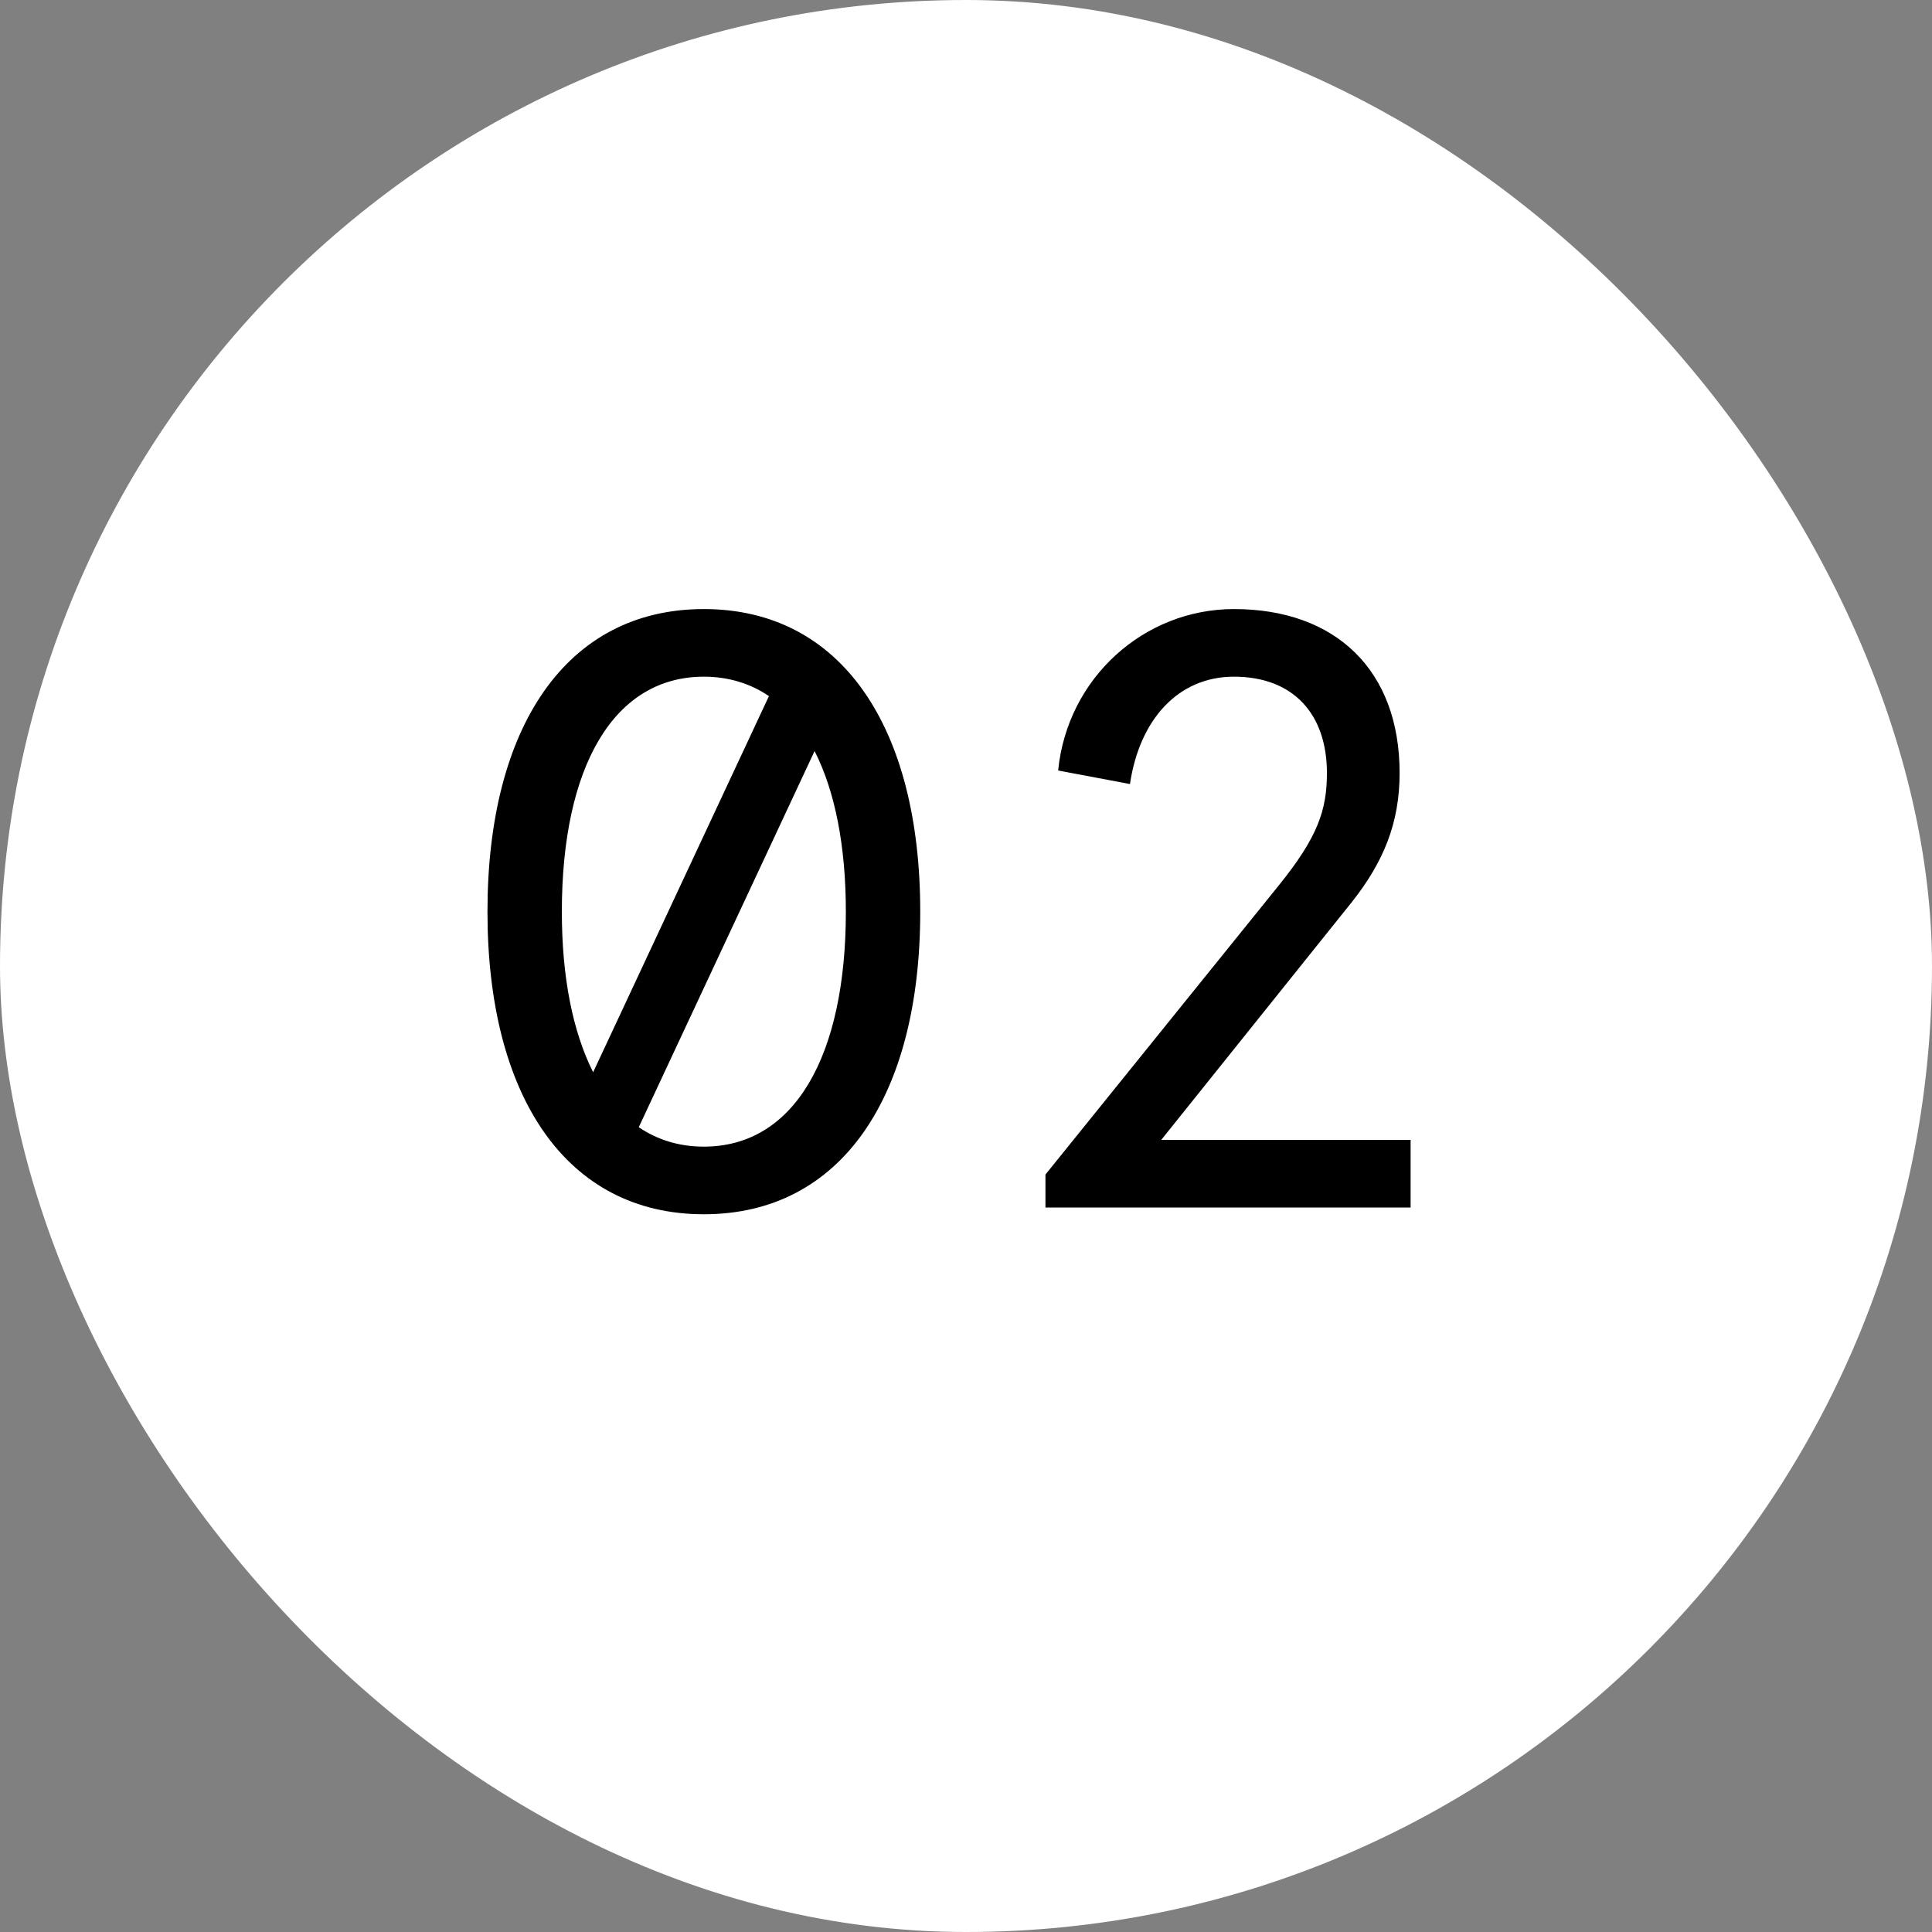 <?xml version="1.0" encoding="utf-8"?>
<svg xmlns="http://www.w3.org/2000/svg" width="32" height="32" viewBox="0 0 32 32" fill="none">
<rect x="0" y="0" width="32" height="32" fill="#808080" stroke="none"/>
<rect width="32" height="32" rx="16" fill="white"/>
<path d="M11.658 20.112C9.376 20.112 8.074 18.152 8.074 15.1C8.074 12.048 9.376 10.088 11.658 10.088C13.94 10.088 15.242 12.048 15.242 15.1C15.242 18.152 13.94 20.112 11.658 20.112ZM9.824 17.76L12.736 11.53C12.428 11.32 12.064 11.208 11.658 11.208C10.16 11.208 9.306 12.706 9.306 15.1C9.306 16.192 9.488 17.088 9.824 17.76ZM11.658 18.992C13.156 18.992 14.01 17.494 14.01 15.1C14.01 14.008 13.828 13.098 13.492 12.44L10.58 18.67C10.888 18.88 11.252 18.992 11.658 18.992ZM17.316 20V19.454L21.18 14.666C21.824 13.868 21.978 13.42 21.978 12.804C21.978 11.824 21.418 11.208 20.438 11.208C19.5 11.208 18.87 11.936 18.716 12.986L17.526 12.762C17.68 11.222 18.954 10.088 20.438 10.088C22.118 10.088 23.182 11.096 23.182 12.804C23.182 13.63 22.916 14.274 22.398 14.932L19.234 18.88H23.364V20H17.316Z" fill="black"/>
</svg>